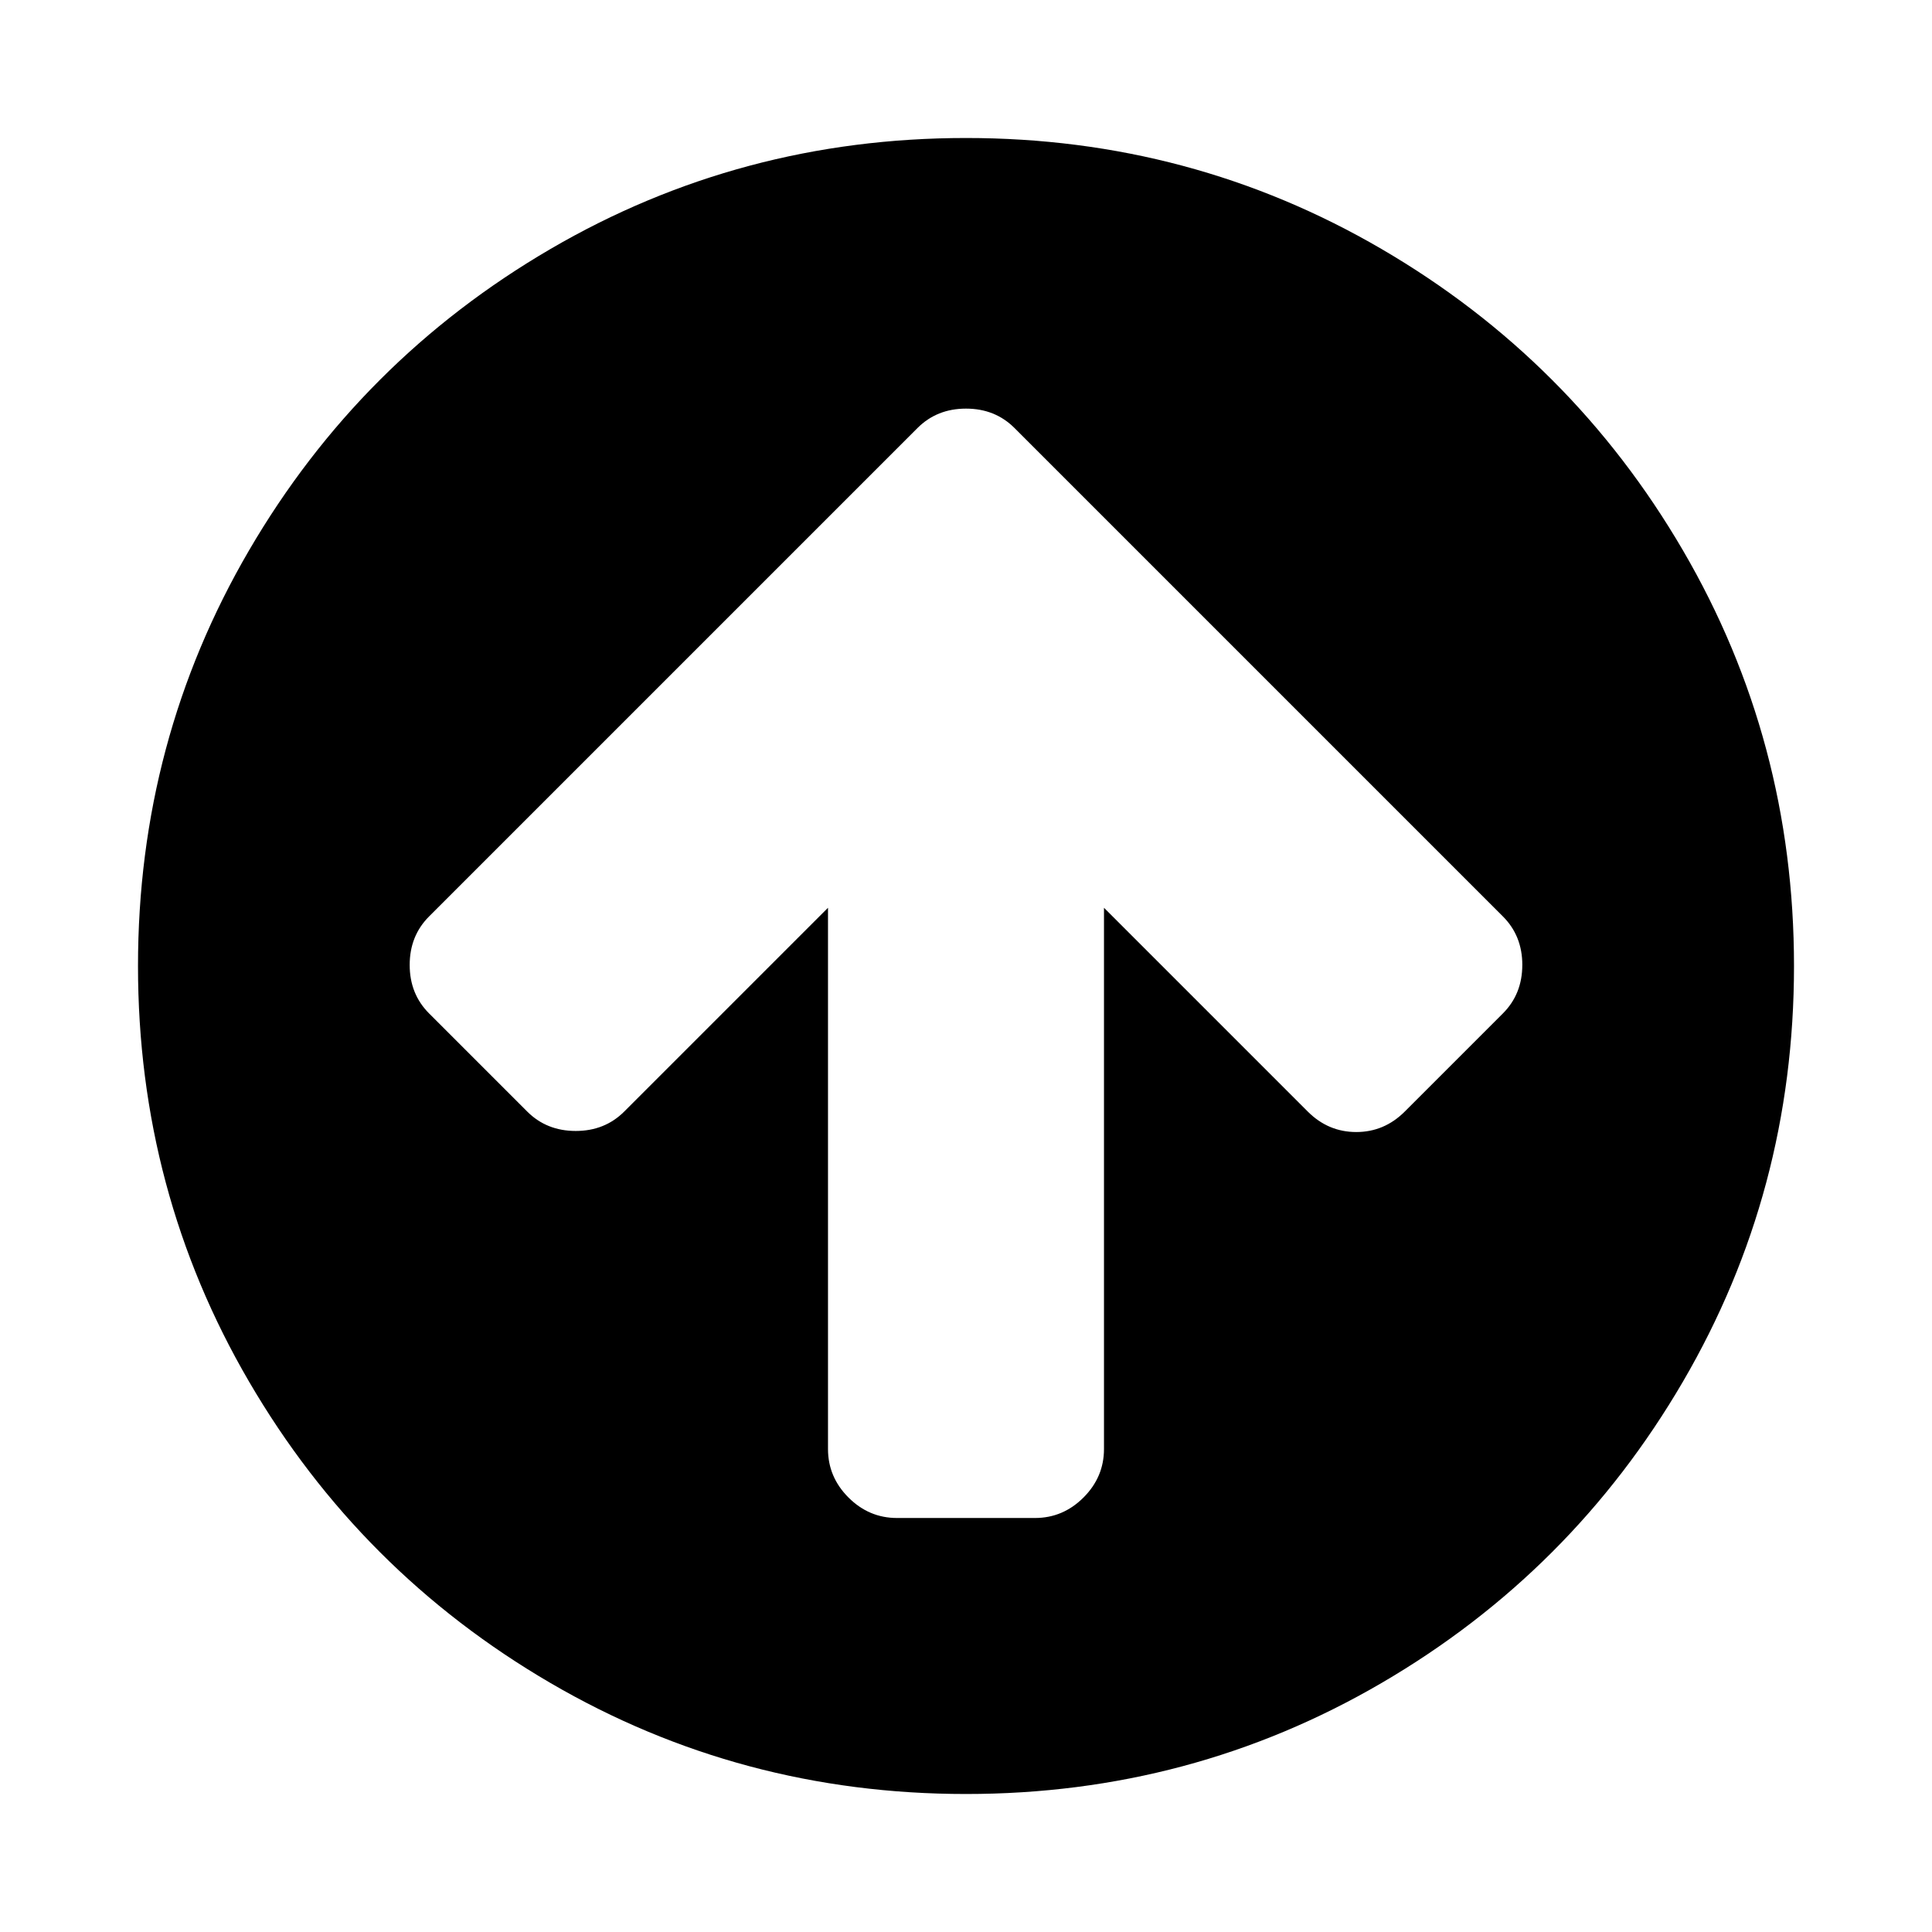 <svg version="1.1" xmlns="http://www.w3.org/2000/svg" width="128" height="128" viewBox="0 0 128 128">
<title>arrow-circle-up</title>
<path d="M100.857 63.929q0-1.929-1.286-3.214l-32.357-32.357q-1.286-1.286-3.214-1.286t-3.214 1.286l-32.357 32.357q-1.286 1.286-1.286 3.214t1.286 3.214l6.5 6.5q1.286 1.286 3.214 1.286t3.214-1.286l13.5-13.5v35.857q0 1.857 1.357 3.214t3.214 1.357h9.143q1.857 0 3.214-1.357t1.357-3.214v-35.857l13.5 13.5q1.357 1.357 3.214 1.357t3.214-1.357l6.5-6.5q1.286-1.286 1.286-3.214zM118.857 64q0 14.929-7.357 27.536t-19.964 19.964-27.536 7.357-27.536-7.357-19.964-19.964-7.357-27.536 7.357-27.536 19.964-19.964 27.536-7.357 27.536 7.357 19.964 19.964 7.357 27.536z"></path>
</svg>
